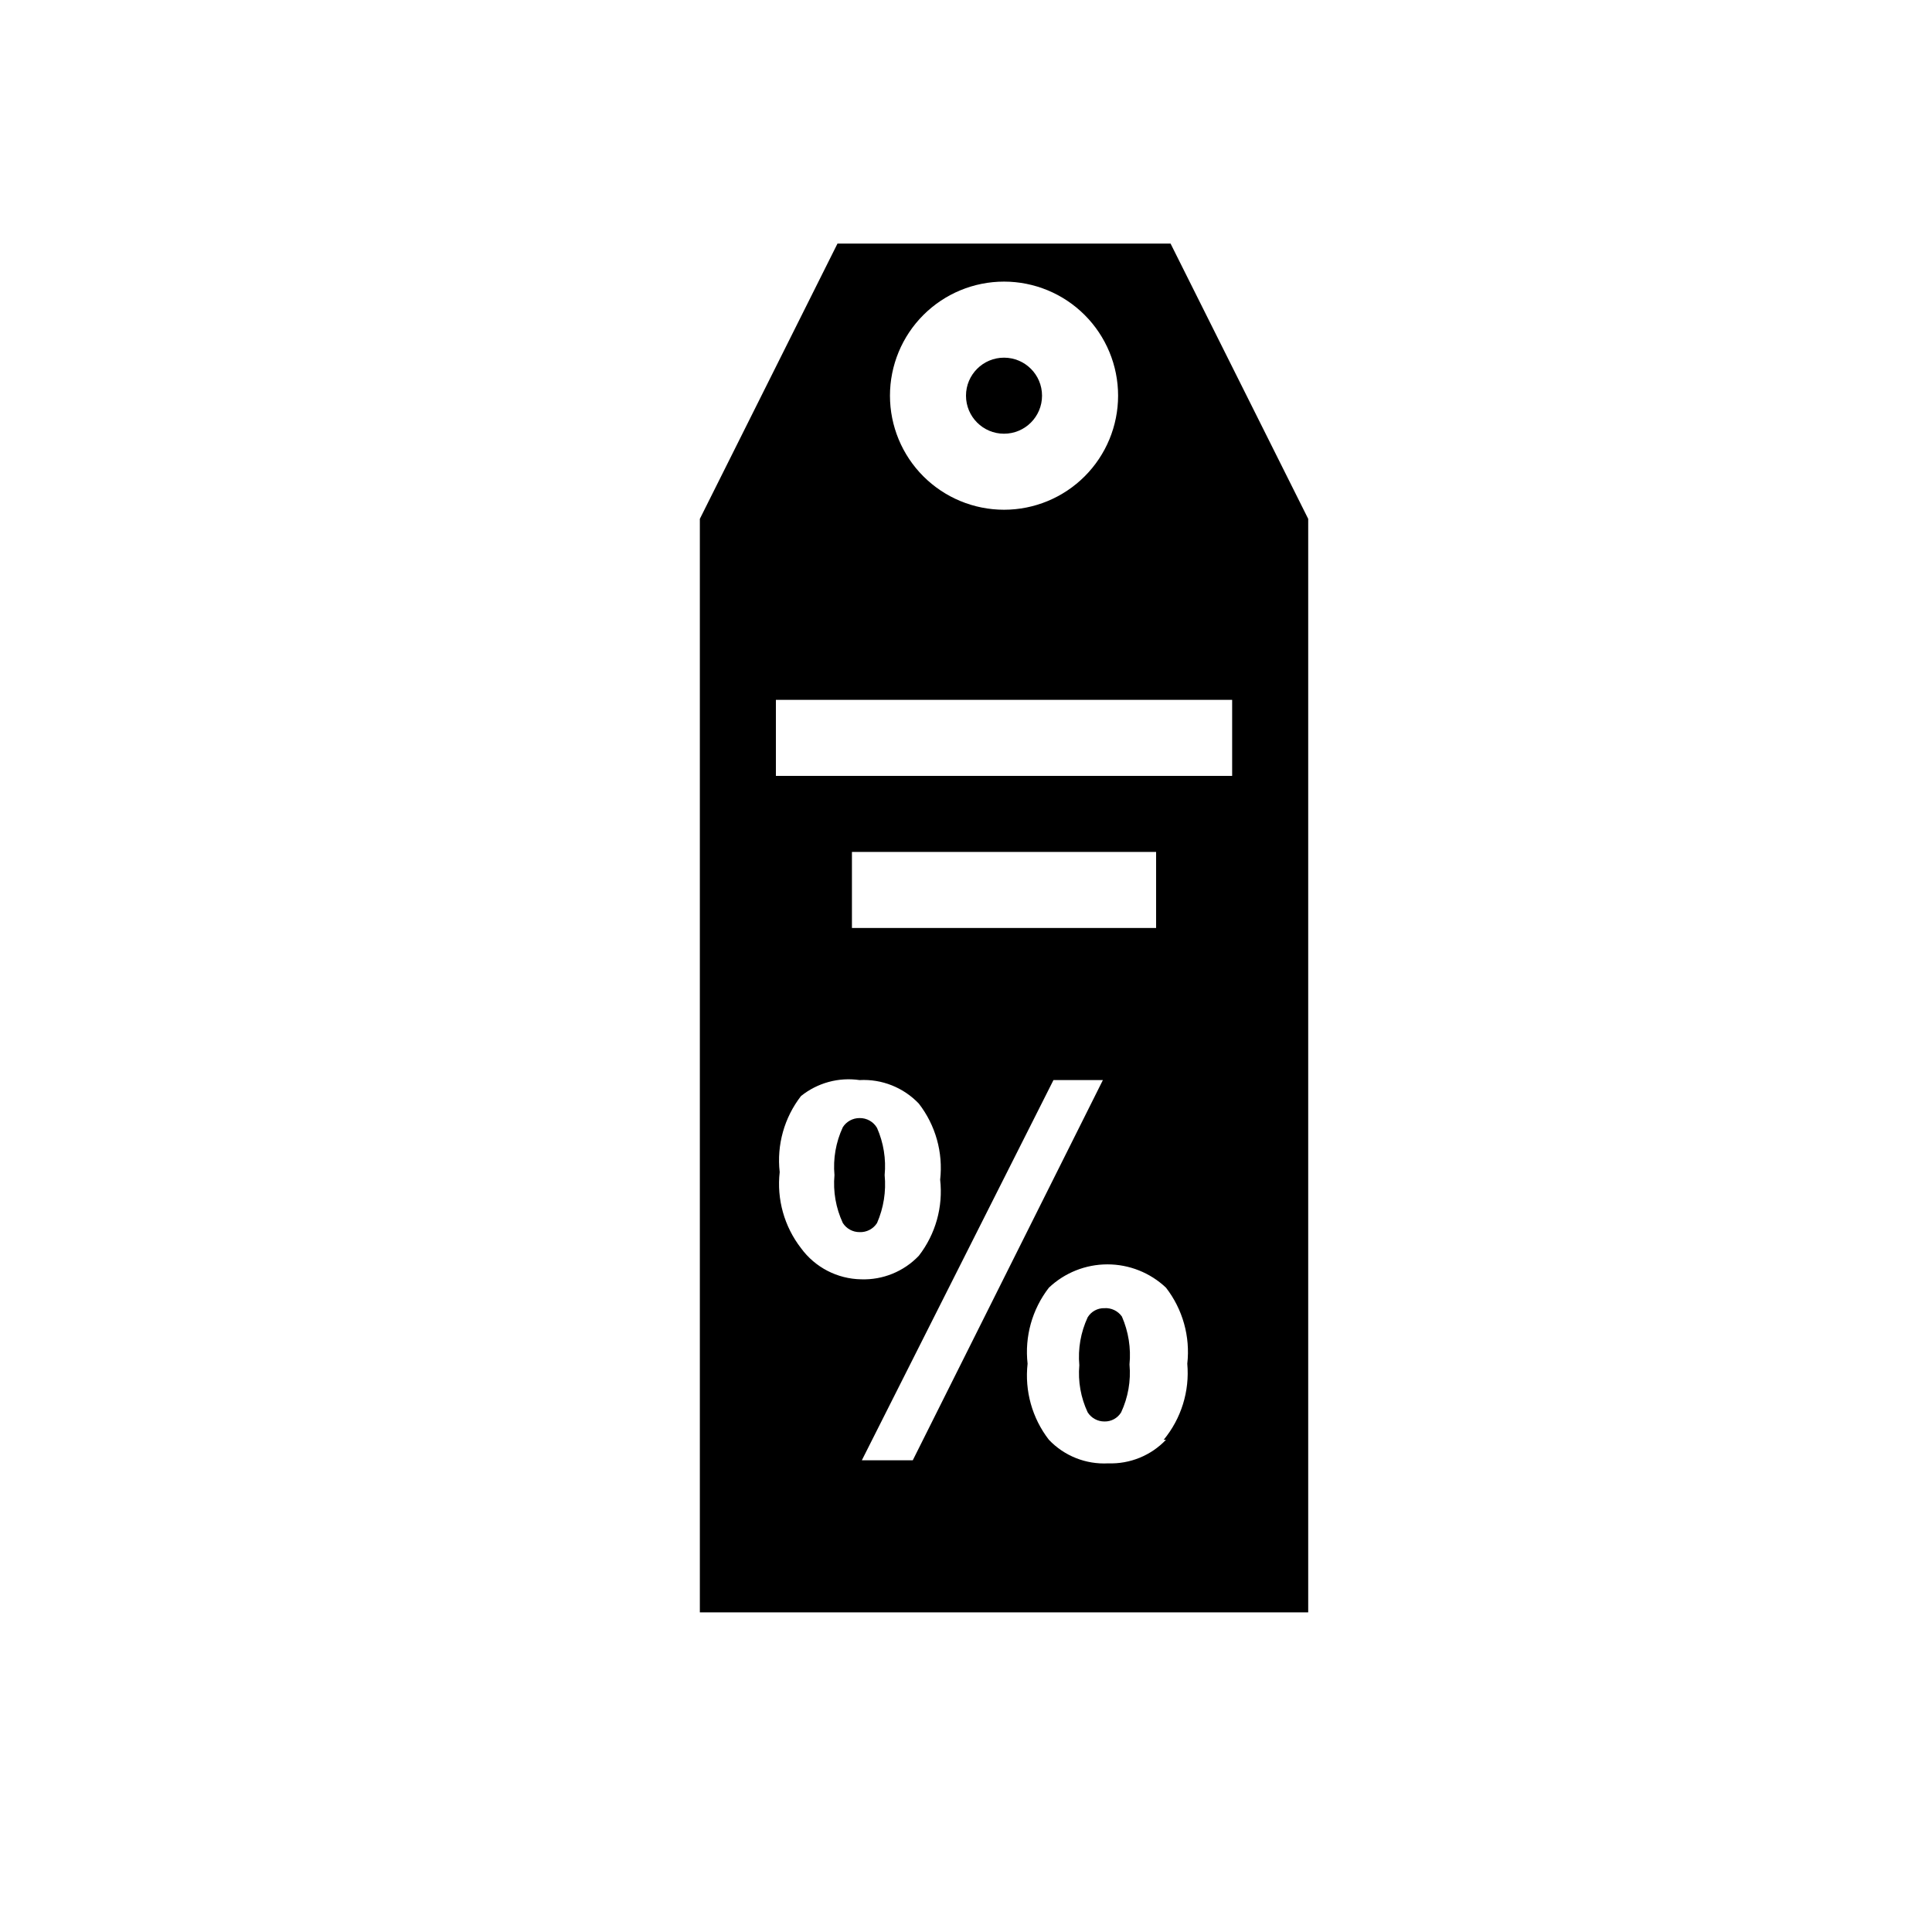 <?xml version="1.0" encoding="UTF-8"?>
<!-- Uploaded to: SVG Repo, www.svgrepo.com, Generator: SVG Repo Mixer Tools -->
<svg fill="#000000" width="800px" height="800px" version="1.1" viewBox="144 144 512 512" xmlns="http://www.w3.org/2000/svg">
 <g>
  <path d="m454.21 208.55h-88.266l-36.477 72.953v289.79h161.22v-289.79zm-44.133 10.078c8.02 0 15.707 3.184 21.375 8.852s8.855 13.359 8.855 21.375-3.188 15.707-8.855 21.375-13.355 8.855-21.375 8.855c-8.016 0-15.707-3.188-21.375-8.855s-8.852-13.359-8.852-21.375 3.184-15.707 8.852-21.375 13.359-8.852 21.375-8.852zm-53.805 256.14c-4.434-5.727-6.461-12.957-5.644-20.152-0.816-7.199 1.211-14.426 5.644-20.152 4.359-3.504 9.98-5.039 15.516-4.234 5.902-0.324 11.648 1.961 15.719 6.246 4.434 5.727 6.457 12.957 5.644 20.152 0.812 7.199-1.211 14.426-5.644 20.152-3.977 4.18-9.551 6.453-15.316 6.25-6.309-0.113-12.199-3.168-15.918-8.262zm13.5-84.844v-20.152h80.609v20.152zm2.621 141.07 50.785-100.76h13.098l-50.383 100.76zm80.609-5.441c-3.977 4.18-9.551 6.453-15.316 6.25-5.902 0.32-11.648-1.961-15.719-6.25-4.434-5.727-6.457-12.957-5.644-20.152-0.812-7.195 1.211-14.426 5.644-20.152 4.191-3.969 9.746-6.18 15.516-6.18 5.773 0 11.328 2.211 15.52 6.18 4.434 5.727 6.457 12.957 5.641 20.152 0.648 7.277-1.598 14.516-6.246 20.152zm17.531-175.93h-120.91v-20.152h120.91z"/>
  <path d="m371.79 440.3c-1.793-0.008-3.469 0.906-4.434 2.418-1.844 3.961-2.609 8.34-2.215 12.695-0.395 4.352 0.371 8.734 2.215 12.695 0.965 1.512 2.641 2.426 4.434 2.418 1.867 0.078 3.633-0.844 4.637-2.418 1.738-3.992 2.434-8.359 2.012-12.695 0.406-4.269-0.289-8.57-2.012-12.496-0.953-1.652-2.731-2.652-4.637-2.617z"/>
  <path d="m420.15 248.86c0 5.566-4.512 10.078-10.078 10.078-5.562 0-10.074-4.512-10.074-10.078 0-5.566 4.512-10.074 10.074-10.074 5.566 0 10.078 4.508 10.078 10.074"/>
  <path d="m436.68 490.68c-1.805-0.047-3.496 0.875-4.434 2.418-1.844 3.965-2.609 8.344-2.215 12.695-0.379 4.289 0.387 8.602 2.215 12.496 0.965 1.512 2.641 2.426 4.434 2.418 1.805 0.047 3.496-0.875 4.434-2.418 1.844-3.961 2.609-8.344 2.215-12.695 0.422-4.336-0.273-8.703-2.012-12.695-1.055-1.5-2.809-2.34-4.637-2.219z"/>
 </g>
</svg>